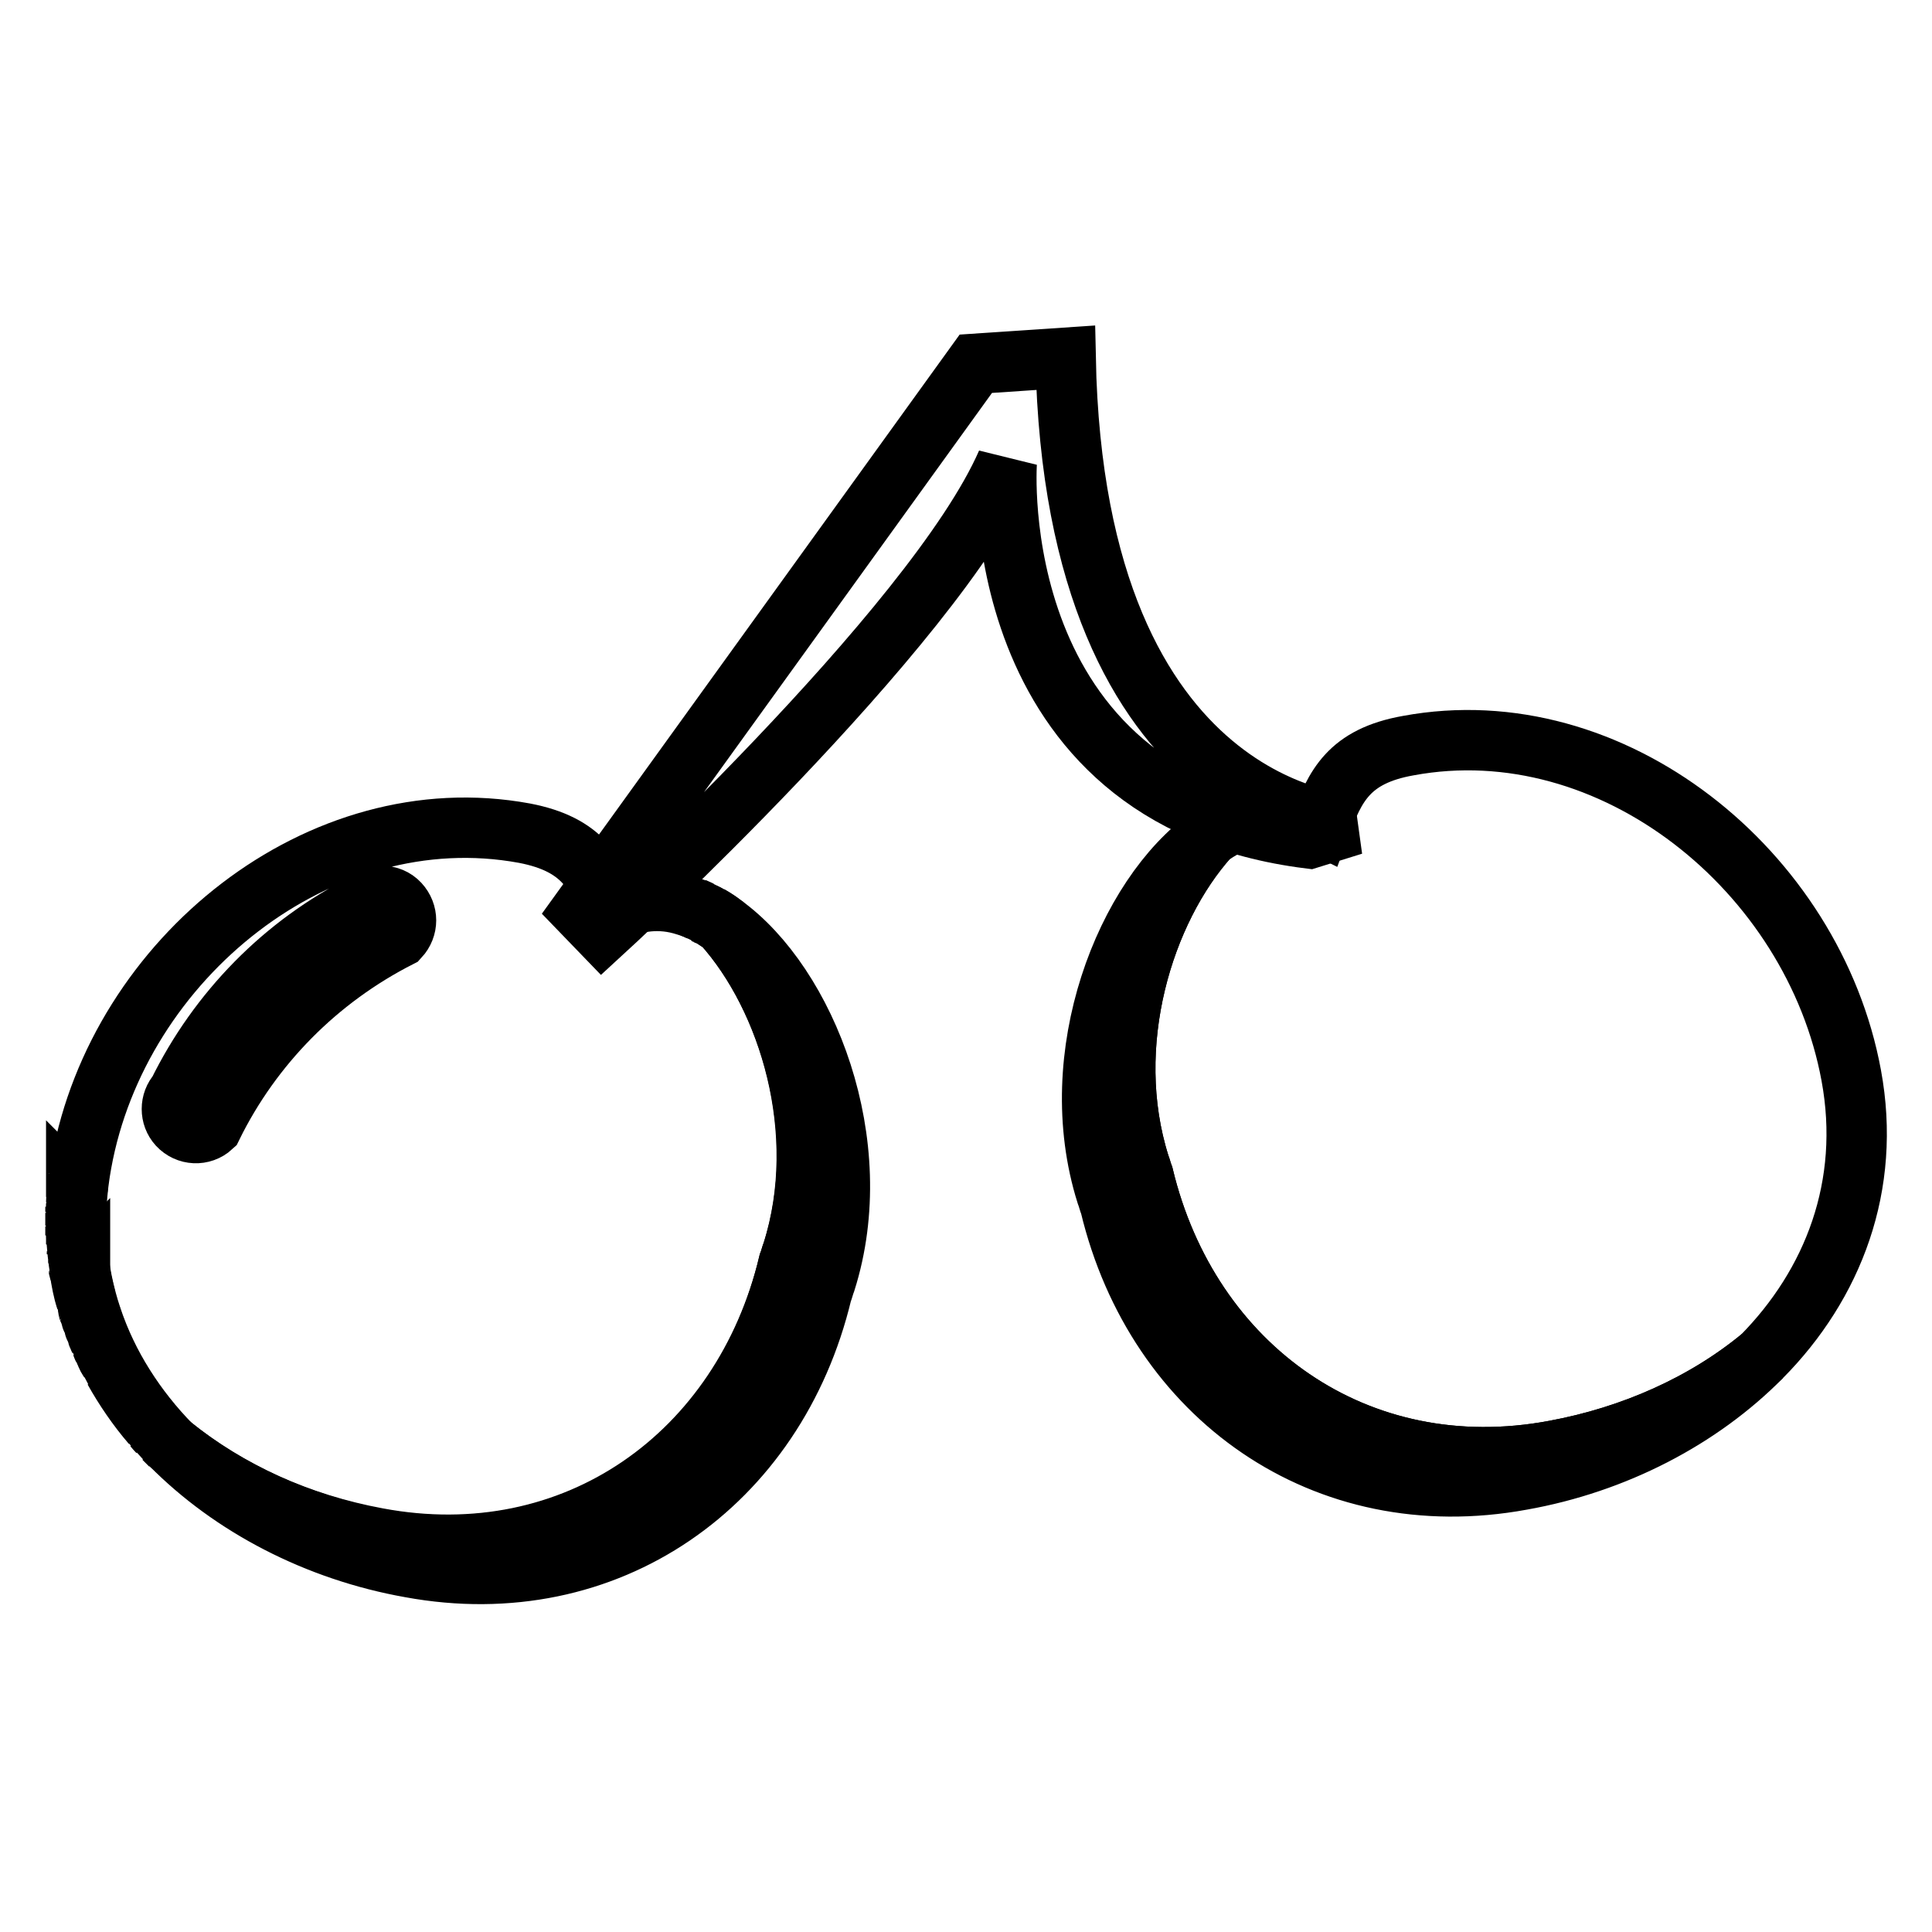 <?xml version="1.0" encoding="utf-8"?>
<!-- Svg Vector Icons : http://www.onlinewebfonts.com/icon -->
<!DOCTYPE svg PUBLIC "-//W3C//DTD SVG 1.1//EN" "http://www.w3.org/Graphics/SVG/1.1/DTD/svg11.dtd">
<svg version="1.1" xmlns="http://www.w3.org/2000/svg" xmlns:xlink="http://www.w3.org/1999/xlink" x="0px" y="0px" viewBox="0 0 256 256" enable-background="new 0 0 256 256" xml:space="preserve">
<g> <path stroke-width="8" fill-opacity="0" stroke="#000000"  d="M129.3,48.2L77,120.7l2.8,2.9c0,0,44-40.3,53.6-62.3c0,0-3.2,44.4,40.1,49.8l5.8-1.8c0,0-36.9-1-38.1-61.9 L129.3,48.2z"/> <path stroke-width="8" fill-opacity="0" stroke="#000000"  d="M95.8,122.5c-1.5-1.1-3.2-2-4.9-2.5c-3.4-1.1-6.7-0.7-9.9,0.9c-1.9-5.1-3.7-9-11.5-10.5 c-27.1-5-53.8,16.6-58.7,43.7c-2.7,14.6,2.4,27.7,11.9,37.4c7.6,6.1,17.1,10.5,27.4,12.4c26.1,4.8,48.4-11,54.4-36.5 c0.2-0.5,0.3-1,0.5-1.5C110.1,150,104.5,132.2,95.8,122.5z M52.9,124.2c-10.8,5.5-19.5,14.3-24.8,25.1c-1.3,1.2-3.3,1.1-4.5-0.2 c-1.1-1.2-1.1-3.1,0-4.3c5.3-10.8,14-19.7,24.8-25.1c1.2-1.3,3.3-1.3,4.5,0S54.1,122.9,52.9,124.2L52.9,124.2L52.9,124.2z"/> <path stroke-width="8" fill-opacity="0" stroke="#000000"  d="M14.5,180.4l-0.1-0.1L14.5,180.4z M10,161.2c0-0.2,0-0.4,0-0.5C10,160.8,10,161,10,161.2z M12.2,174.8 c0-0.1-0.1-0.2-0.1-0.3C12.1,174.7,12.1,174.8,12.2,174.8z M10,162.4v-0.5C10,162.1,10,162.3,10,162.4z M10.1,159.9 c0-0.2,0-0.4,0-0.5C10.1,159.5,10.1,159.7,10.1,159.9z M10.1,158.6c0-0.2,0-0.4,0-0.5C10.2,158.2,10.1,158.4,10.1,158.6z  M13.5,178.3l-0.1-0.2L13.5,178.3z M10.2,166.2c0-0.1,0-0.3,0-0.4C10.2,165.9,10.2,166,10.2,166.2z M14,179.3 c0-0.1-0.1-0.1-0.1-0.2C13.9,179.2,14,179.3,14,179.3z M10.3,157.2c0-0.2,0-0.3,0.1-0.5C10.3,156.9,10.3,157.1,10.3,157.2z  M10.4,167.4l0-0.4L10.4,167.4z M10,163.7c0-0.2,0-0.3,0-0.5C10,163.4,10,163.5,10,163.7z M10.6,168.6c0-0.1,0-0.1,0-0.2 C10.5,168.5,10.6,168.5,10.6,168.6z M10.1,164.9l0-0.5L10.1,164.9z M13,177.1c0-0.1-0.1-0.2-0.1-0.3C12.9,177,13,177,13,177.1z  M21.7,190.6L21.7,190.6L21.7,190.6z M92.3,120.5l-0.1,0L92.3,120.5z M92.9,120.8L92.9,120.8L92.9,120.8z M91.7,120.2l-0.1-0.1 L91.7,120.2z M11.4,172.4c0-0.1,0-0.1,0-0.2C11.4,172.3,11.4,172.3,11.4,172.4z M11.8,173.7c0-0.1-0.1-0.2-0.1-0.2 C11.7,173.5,11.7,173.6,11.8,173.7z M93.4,121L93.4,121L93.4,121z M10.4,155.9c0-0.1,0-0.3,0.1-0.4 C10.5,155.6,10.5,155.7,10.4,155.9z M12.6,176c0-0.1-0.1-0.2-0.1-0.3C12.5,175.8,12.5,175.9,12.6,176z M20.9,189.7L20.9,189.7 L20.9,189.7z M14.5,180.3c-0.2-0.3-0.3-0.6-0.5-1C14.1,179.7,14.3,180,14.5,180.3z M13.4,178c-0.1-0.3-0.3-0.6-0.4-0.9 C13.1,177.4,13.3,177.7,13.4,178z M20.9,189.7c-0.3-0.3-0.5-0.6-0.8-0.9C20.3,189,20.6,189.3,20.9,189.7z M20.1,188.7 c-1.9-2.2-3.5-4.7-5-7.2C16.5,184,18.2,186.5,20.1,188.7z M13.9,179.2c-0.1-0.3-0.3-0.6-0.4-0.9C13.6,178.5,13.8,178.9,13.9,179.2z  M22.6,191.5c-0.3-0.3-0.6-0.6-0.9-0.9C22,190.9,22.3,191.2,22.6,191.5z M94,121.4c-0.2-0.1-0.4-0.2-0.6-0.3 C93.6,121.1,93.8,121.2,94,121.4z M95.8,122.5c-0.6-0.4-1.2-0.8-1.8-1.2C94.7,121.7,95.3,122.1,95.8,122.5z M10.3,156.7 c0-0.3,0.1-0.6,0.1-0.9C10.4,156.1,10.4,156.4,10.3,156.7z M92.2,120.4c-0.2-0.1-0.3-0.1-0.5-0.2C91.8,120.3,92,120.4,92.2,120.4z  M95.8,122.5c8.7,9.7,14.2,27.5,9.2,43.4c-0.2,0.5-0.3,1-0.5,1.5c-6.1,25.4-28.4,41.3-54.5,36.4c-10.3-1.9-19.9-6.2-27.4-12.4 c8.1,8.2,19.4,14.1,31.8,16.3c26.1,4.8,48.4-11,54.5-36.4c0.2-0.5,0.3-1,0.5-1.5C115.2,151.5,106.8,130.4,95.8,122.5z M160.2,110.9 c-8.7,9.7-14.2,27.5-9.2,43.4c0.2,0.5,0.3,1,0.5,1.5c6.1,25.4,28.4,41.3,54.5,36.4c10.3-1.9,19.9-6.2,27.4-12.4 c-8.1,8.2-19.4,14.1-31.8,16.3c-26.1,4.8-48.4-11-54.5-36.4c-0.2-0.5-0.3-1-0.5-1.5C140.8,139.8,149.2,118.7,160.2,110.9 L160.2,110.9z M92.8,120.7c-0.2-0.1-0.3-0.2-0.5-0.2C92.4,120.6,92.6,120.6,92.8,120.7z M10.2,158c0-0.3,0.1-0.5,0.1-0.8 C10.2,157.5,10.2,157.8,10.2,158z M12.1,174.6c-0.1-0.3-0.2-0.6-0.3-0.9C11.9,174,12,174.3,12.1,174.6z M10.5,168.4 c-0.1-0.3-0.1-0.7-0.2-1C10.4,167.7,10.5,168.1,10.5,168.4z M11.4,172.2c-0.3-1.2-0.6-2.4-0.8-3.6C10.8,169.8,11,171,11.4,172.2z  M10.1,164.5c0-0.3,0-0.5,0-0.8C10.1,163.9,10.1,164.2,10.1,164.5z M10,160.6c0-0.2,0-0.5,0-0.7C10,160.1,10,160.4,10,160.6z  M10.1,159.3c0-0.3,0-0.5,0.1-0.8C10.1,158.8,10.1,159.1,10.1,159.3z M10,161.9v-0.7C10,161.4,10,161.7,10,161.9z M10,163.2 c0-0.2,0-0.5,0-0.7C10,162.7,10,162.9,10,163.2z"/> <path stroke-width="8" fill-opacity="0" stroke="#000000"  d="M245.3,142.5c-5-27.1-31.7-48.7-58.7-43.7c-7.9,1.4-9.7,5.4-11.6,10.5c-3.2-1.6-6.6-2-9.9-0.9 c-1.8,0.6-3.4,1.4-4.9,2.5c-8.7,9.7-14.2,27.5-9.2,43.4c0.2,0.5,0.3,1,0.5,1.5c6.1,25.4,28.4,41.3,54.5,36.4 c10.3-1.9,19.9-6.2,27.4-12.4C242.9,170.2,248,157.1,245.3,142.5L245.3,142.5z"/></g>
</svg>